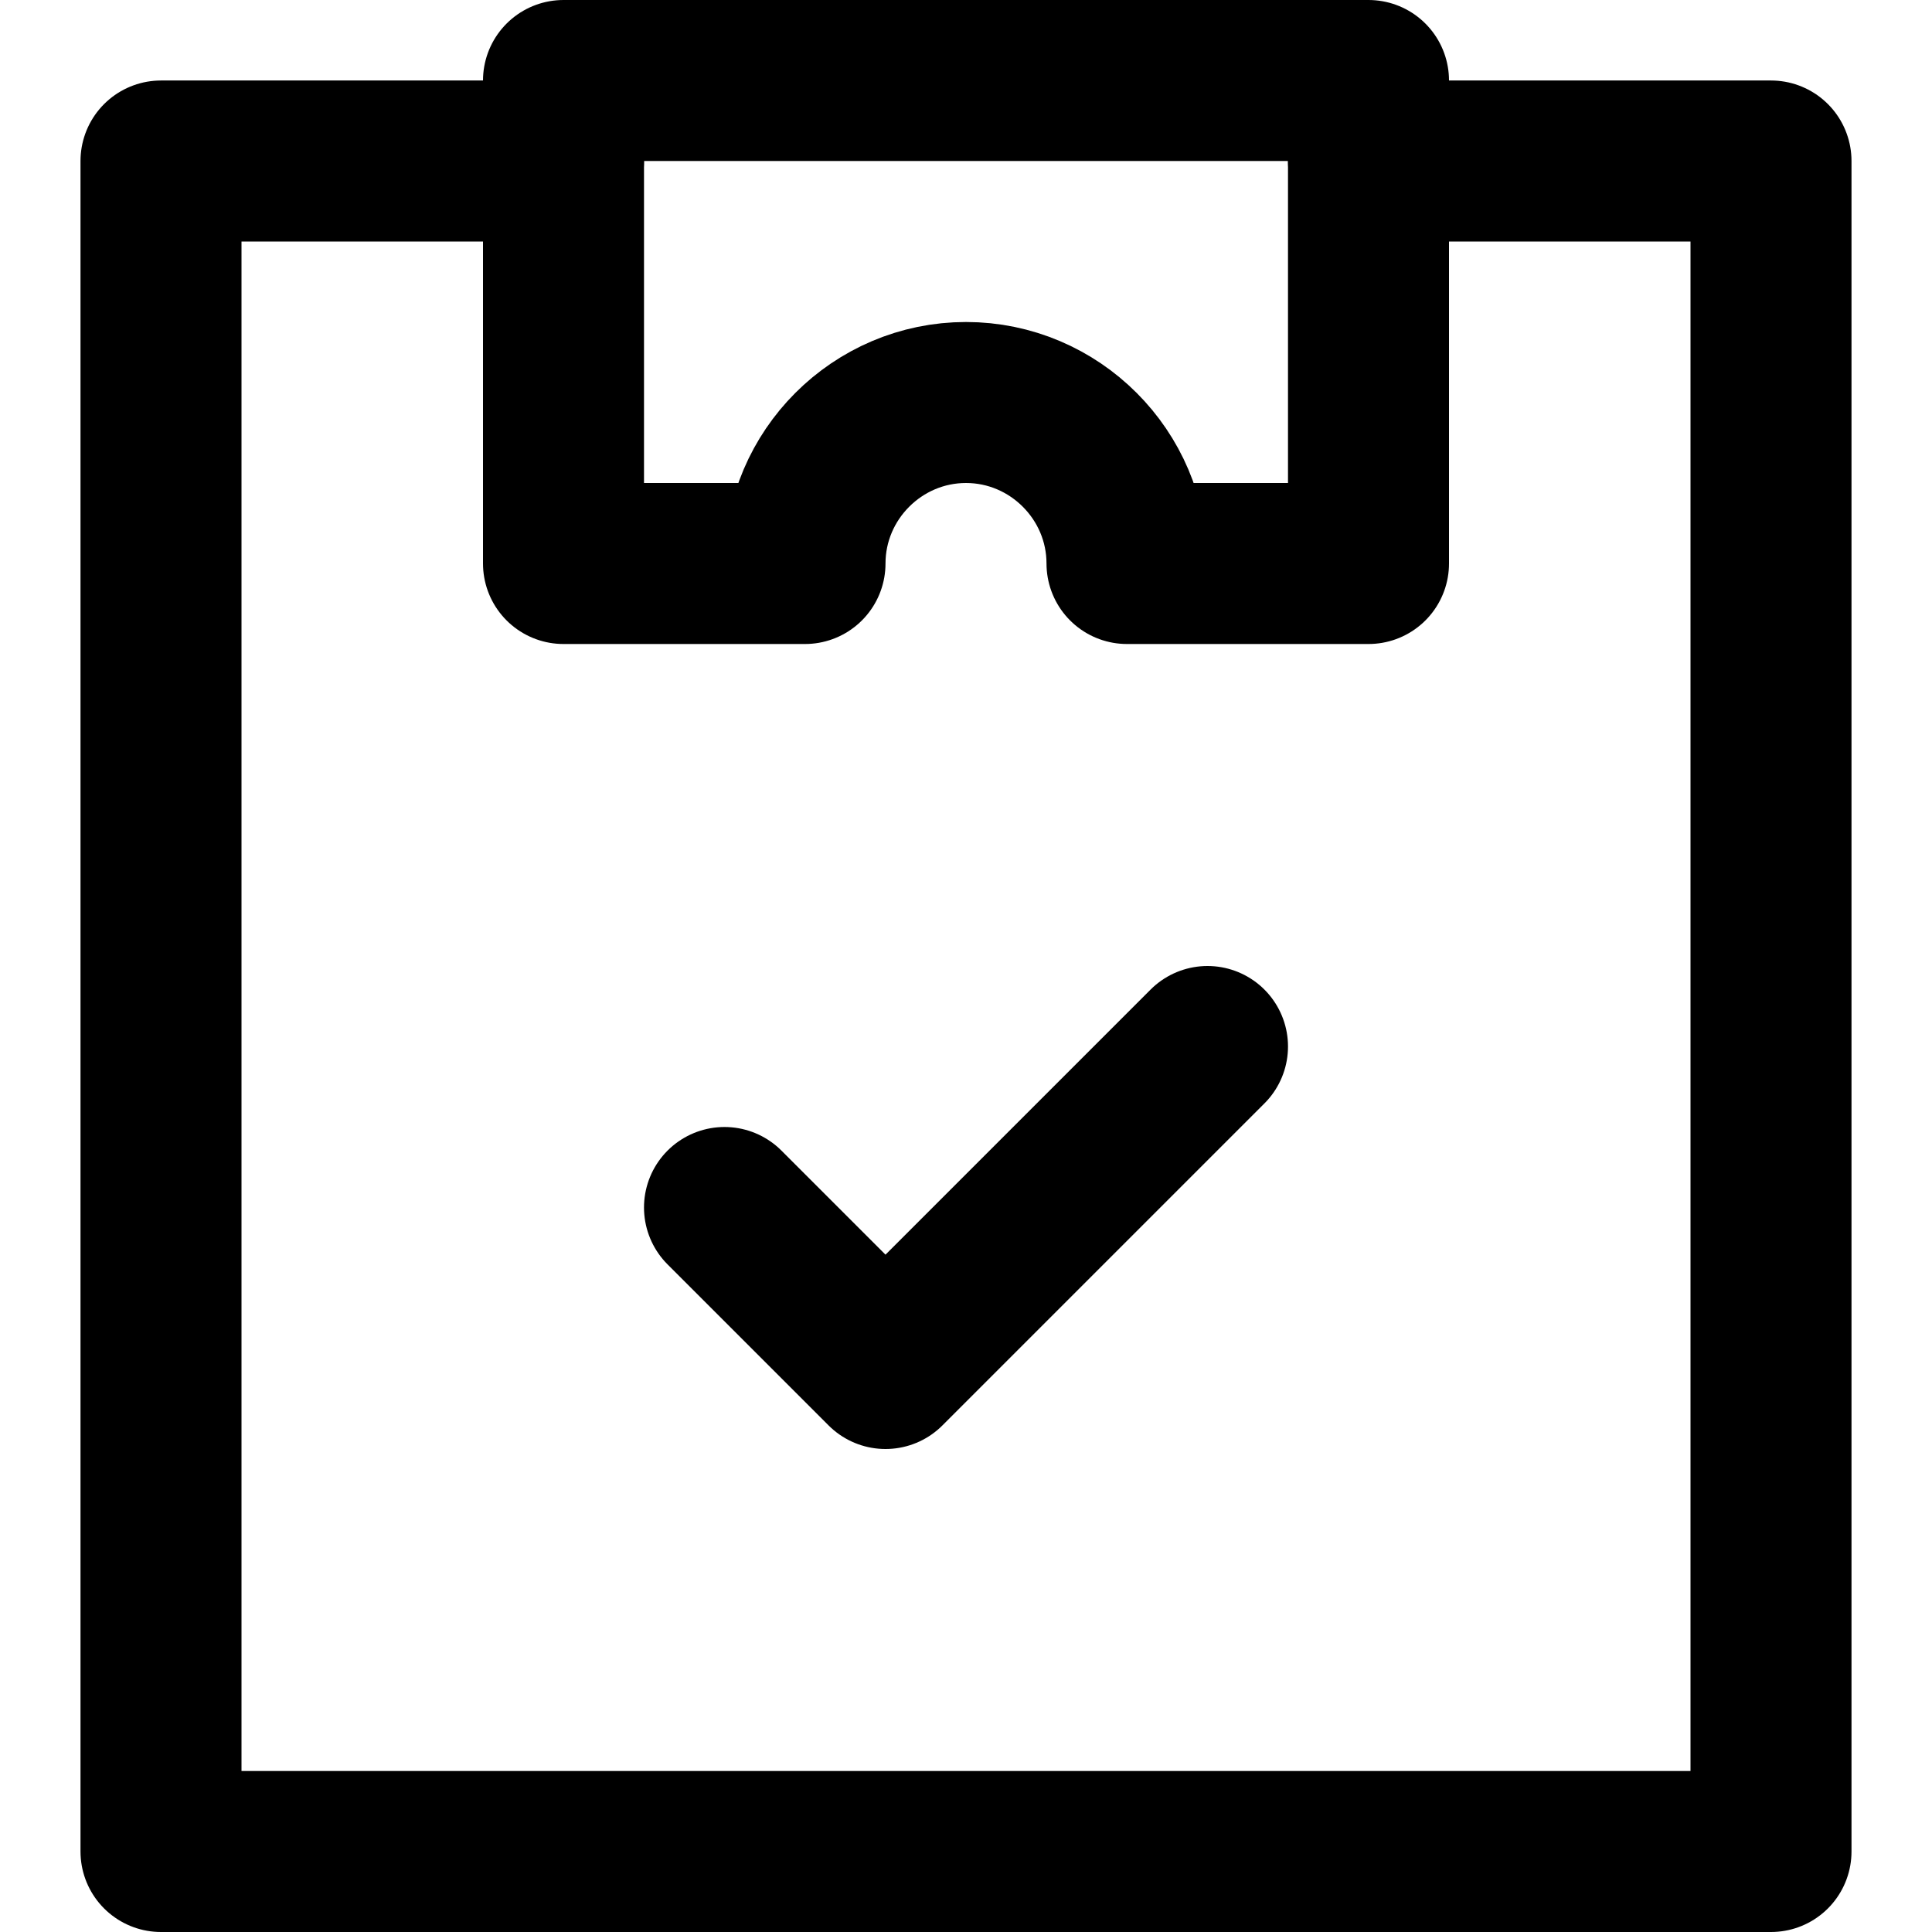 <?xml version="1.0" encoding="UTF-8"?>
<svg id="Layer_1" xmlns="http://www.w3.org/2000/svg" version="1.1" viewBox="0 0 24 24">
  <!-- Generator: Adobe Illustrator 29.1.0, SVG Export Plug-In . SVG Version: 2.1.0 Build 142)  -->
  <defs>
    <style>
      .st0 {
        fill: none;
        stroke: #000;
        stroke-linecap: round;
        stroke-linejoin: round;
        stroke-width: 2px;
      }
    </style>
  </defs>
  <polyline class="st0" points="17 2 22 2 22 23 2 23 2 2 7 2"/>
  <polyline class="st0" points="9 15 11 17 15 13"/>
  <path class="st0" d="M7,1v6h3c0-1.1.9-2,2-2s2,.9,2,2h3V1H7Z"/>
</svg>